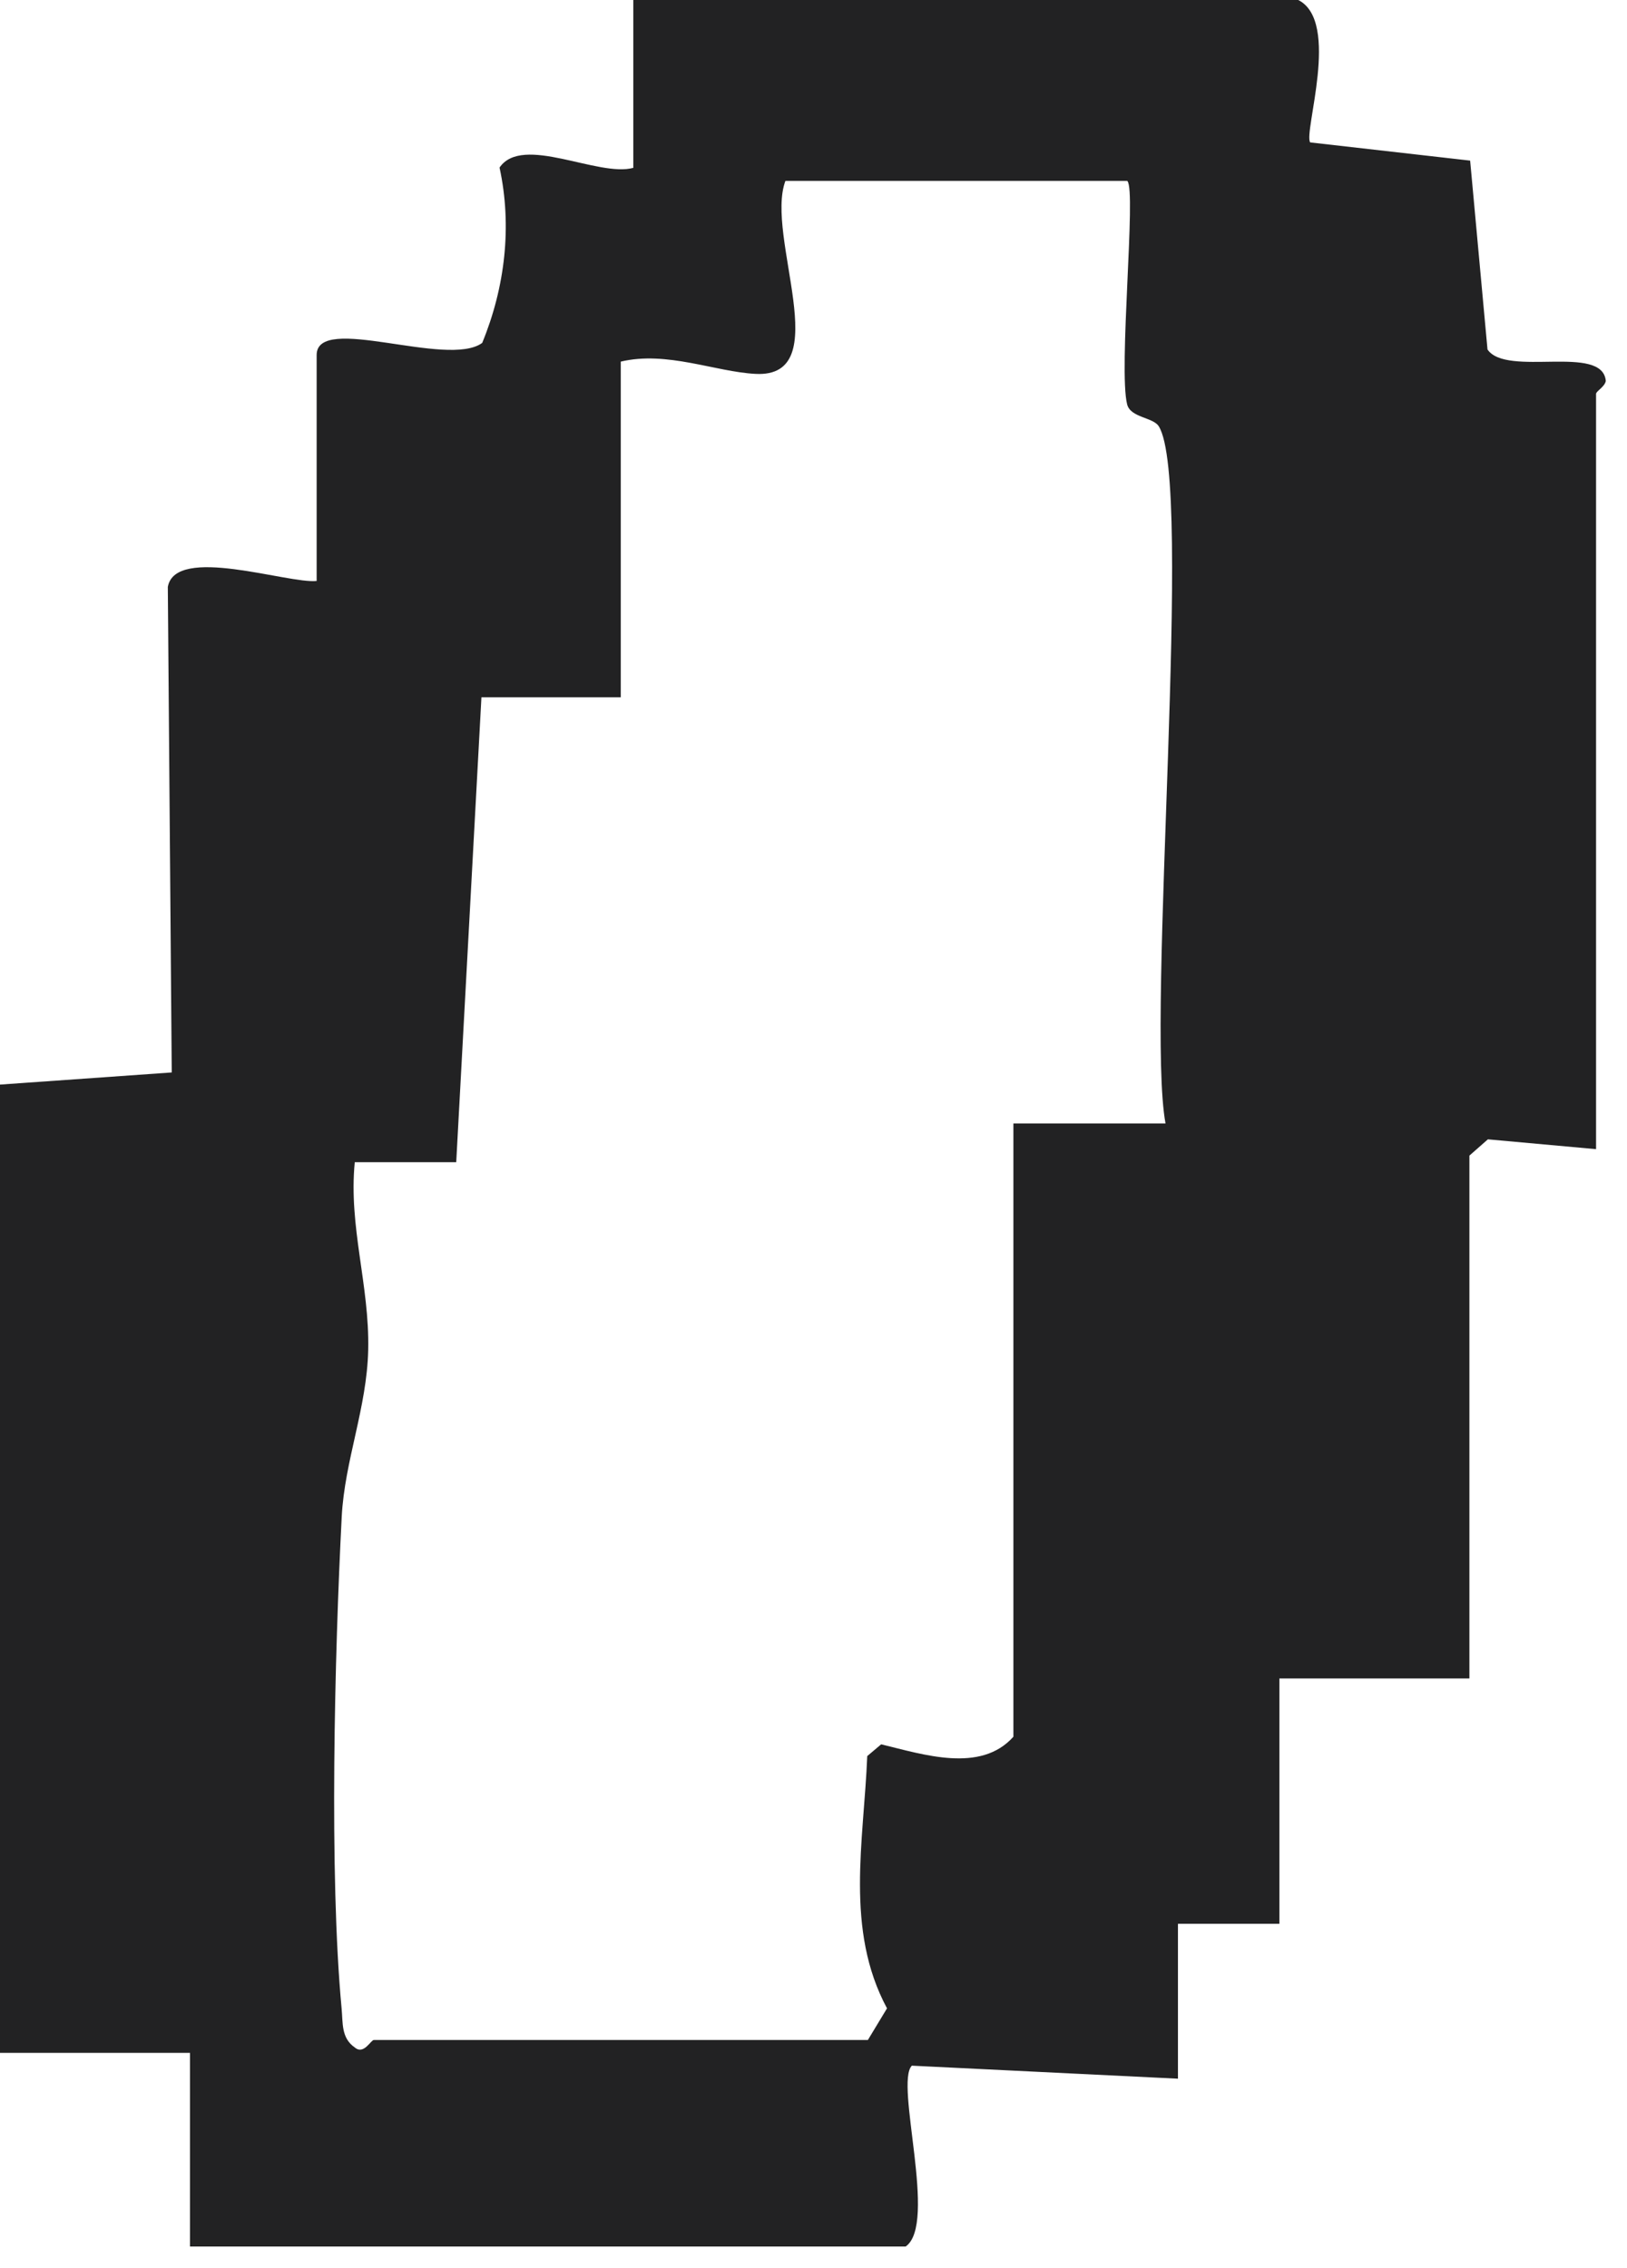 <?xml version="1.0" encoding="utf-8"?>
<svg xmlns="http://www.w3.org/2000/svg" fill="none" height="100%" overflow="visible" preserveAspectRatio="none" style="display: block;" viewBox="0 0 61 85" width="100%">
<path d="M59.84 43.073L55.784 42.705L55.091 43.315V62.913H47.968V72.108H44.164V77.914L34.187 77.426C33.536 78.089 35.165 83.368 33.954 84.205H7.123V76.947H0V40.653L6.439 40.198L6.292 21.999C6.577 20.416 10.794 21.887 11.872 21.776V13.307C11.872 11.73 16.777 13.806 18.079 12.853C18.938 10.767 19.204 8.468 18.729 6.281C19.584 5.023 22.433 6.654 23.744 6.291V0H48.675C50.276 0.808 48.86 4.97 49.122 5.338L55.119 6.02L55.77 13.1C56.487 14.149 60.087 12.877 60.205 14.28C60.163 14.503 59.84 14.662 59.84 14.764V43.073ZM42.269 6.78H29.447C28.669 8.856 31.38 14.174 28.327 14.014C26.817 13.937 25.002 13.143 23.274 13.554V26.136H18.05L17.105 43.562H13.301C13.064 45.986 13.857 48.164 13.805 50.593C13.757 52.77 12.921 54.745 12.812 56.85C12.546 62.008 12.337 70.259 12.807 75.277C12.86 75.819 12.784 76.385 13.301 76.743C13.639 77.034 13.9 76.463 14.018 76.463H32.539L33.256 75.277C31.67 72.325 32.387 69.02 32.515 65.822L33.037 65.381C34.619 65.763 36.765 66.475 37.995 65.096V42.11H43.698C42.958 38.103 44.772 18.055 43.442 15.974C43.228 15.64 42.388 15.655 42.26 15.161C41.927 13.869 42.606 7.128 42.269 6.789V6.78Z" fill="#222223" id="Vector"/>
</svg>